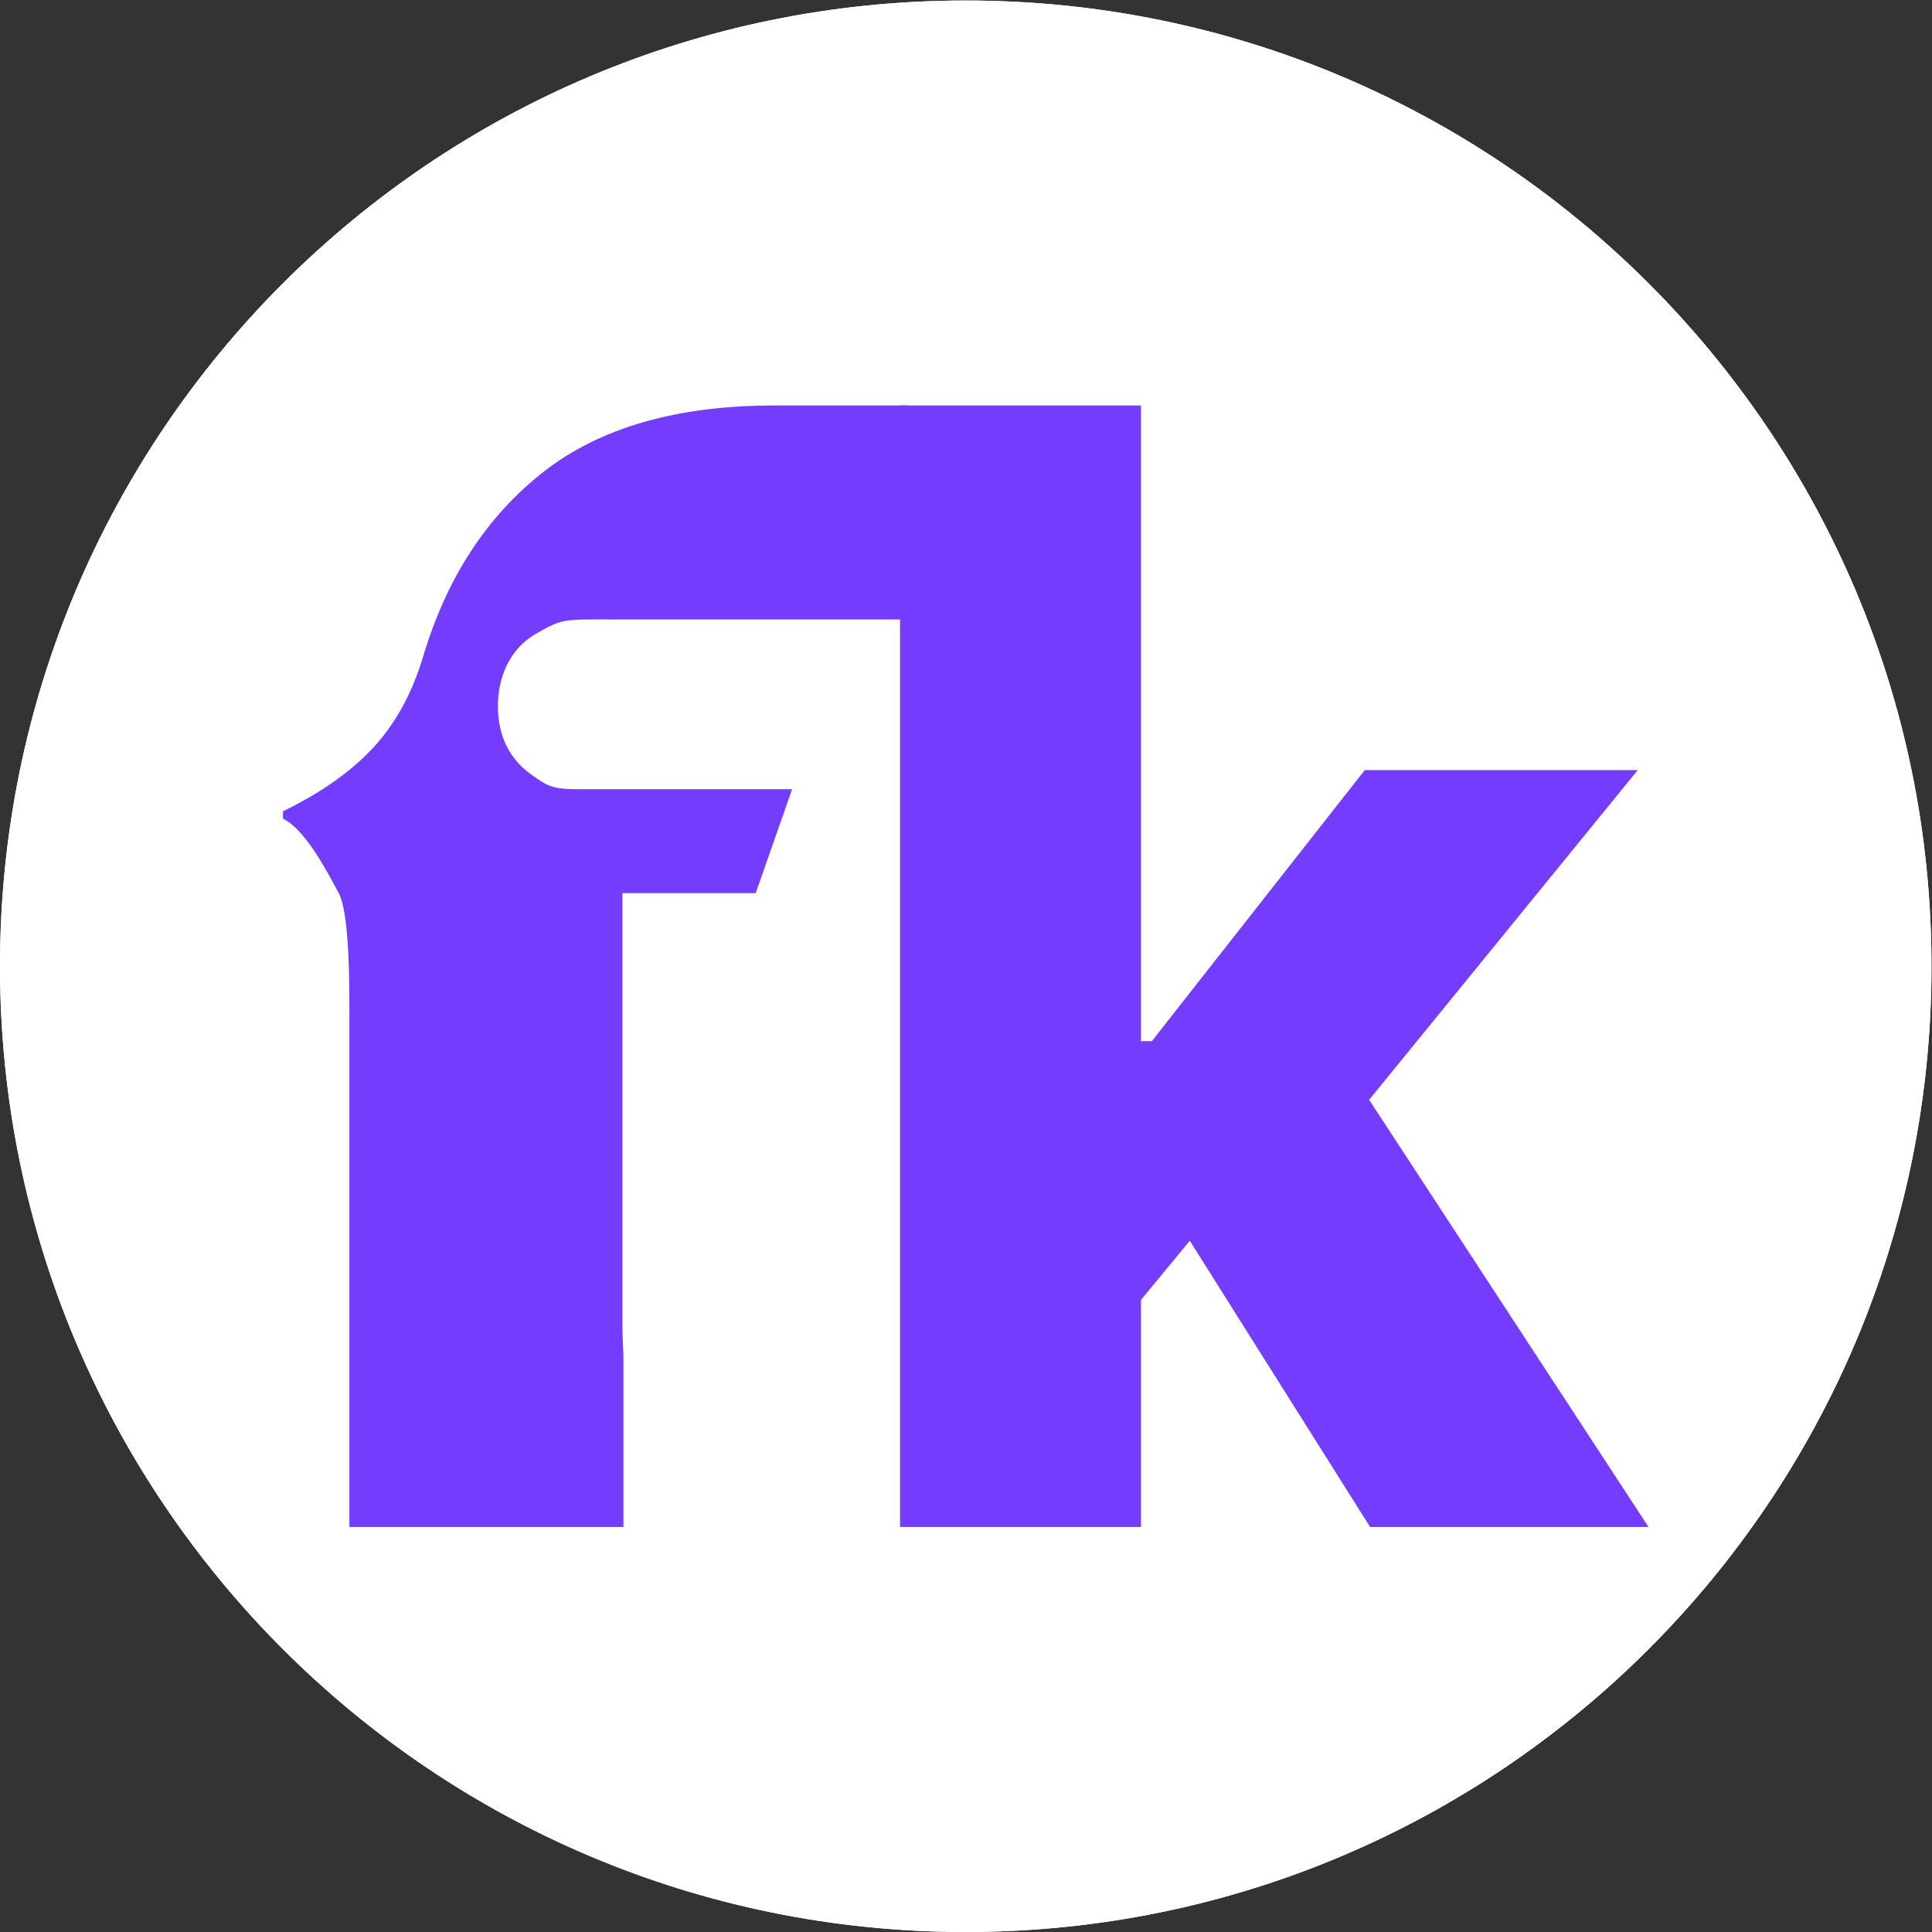 <?xml version="1.0" encoding="UTF-8" standalone="no"?>
<svg
   xmlns:dc="http://purl.org/dc/elements/1.1/"
   xmlns:cc="http://creativecommons.org/ns#"
   xmlns:rdf="http://www.w3.org/1999/02/22-rdf-syntax-ns#"
   xmlns:svg="http://www.w3.org/2000/svg"
   xmlns="http://www.w3.org/2000/svg"
   viewBox="0 0 216.947 216.947"
   height="216.947"
   width="216.947"
   xml:space="preserve"
   id="svg2"
   version="1.1"><rect x="0" y="0" width="216.947" height="216.947" fill="#333333" stroke="none"/><defs
     id="defs6" /><g
     transform="matrix(1.333,0,0,-1.333,0,216.947)"
     id="g10"><g
       transform="scale(0.1)"
       id="g12"><path
         id="path14"
         style="fill:#ffffff;fill-opacity:1;fill-rule:nonzero;stroke:none"
         d="M 1627.08,813.539 C 1627.08,364.23 1262.85,0 813.539,0 364.234,0 0,364.23 0,813.539 c 0,449.311 364.234,813.541 813.539,813.541 449.311,0 813.541,-364.23 813.541,-813.541" /><path
         id="path16"
         style="fill:#ffffff;fill-opacity:1;fill-rule:nonzero;stroke:none"
         d="M 1627.08,813.539 C 1627.08,364.23 1262.85,0 813.539,0 364.234,0 0,364.23 0,813.539 c 0,449.311 364.234,813.541 813.539,813.541 449.311,0 813.541,-364.23 813.541,-813.541" /><path
         id="path18"
         style="fill:#743cfd;fill-opacity:1;fill-rule:nonzero;stroke:none"
         d="m 451.605,1093.71 c 22.532,12.9 22.54,11.97 66.473,11.97 h 245.625 v 180.25 H 652.336 c -82.043,0 -146.902,-18.64 -194.547,-55.94 -47.672,-37.29 -81.426,-89.1 -101.316,-155.39 -9.133,-30.67 -23,-56.15 -41.649,-76.448 -18.644,-20.32 -44.129,-38.347 -76.453,-54.082 v -6.218 c 19.055,-9.125 37.84,-45.77 46.969,-62.75 9.113,-16.989 8.973,-76.528 8.973,-103.879 V 748.691 515.18 341.148 h 230.839 v 144.563 c -0.519,9.617 -0.855,19.398 -0.855,29.469 v 359.922 h 112.289 l 30.672,87.613 H 510.621 c -43.937,0 -44.047,-1.434 -63.699,12.758 -20.219,14.601 -27.516,35.727 -27.516,57.287 0,23.2 9.199,47.78 32.199,60.95" /><path
         id="path20"
         style="fill:#743cfd;fill-opacity:1;fill-rule:nonzero;stroke:none"
         d="m 758.18,341.148 v 944.782 h 202.98 v -535.5 h 9.133 l 179.327,228.308 h 229.96 L 1153.35,701.031 1388.71,341.148 H 1154.18 L 1002.26,582.32 961.16,532.512 V 341.148 H 758.18" /></g></g></svg>